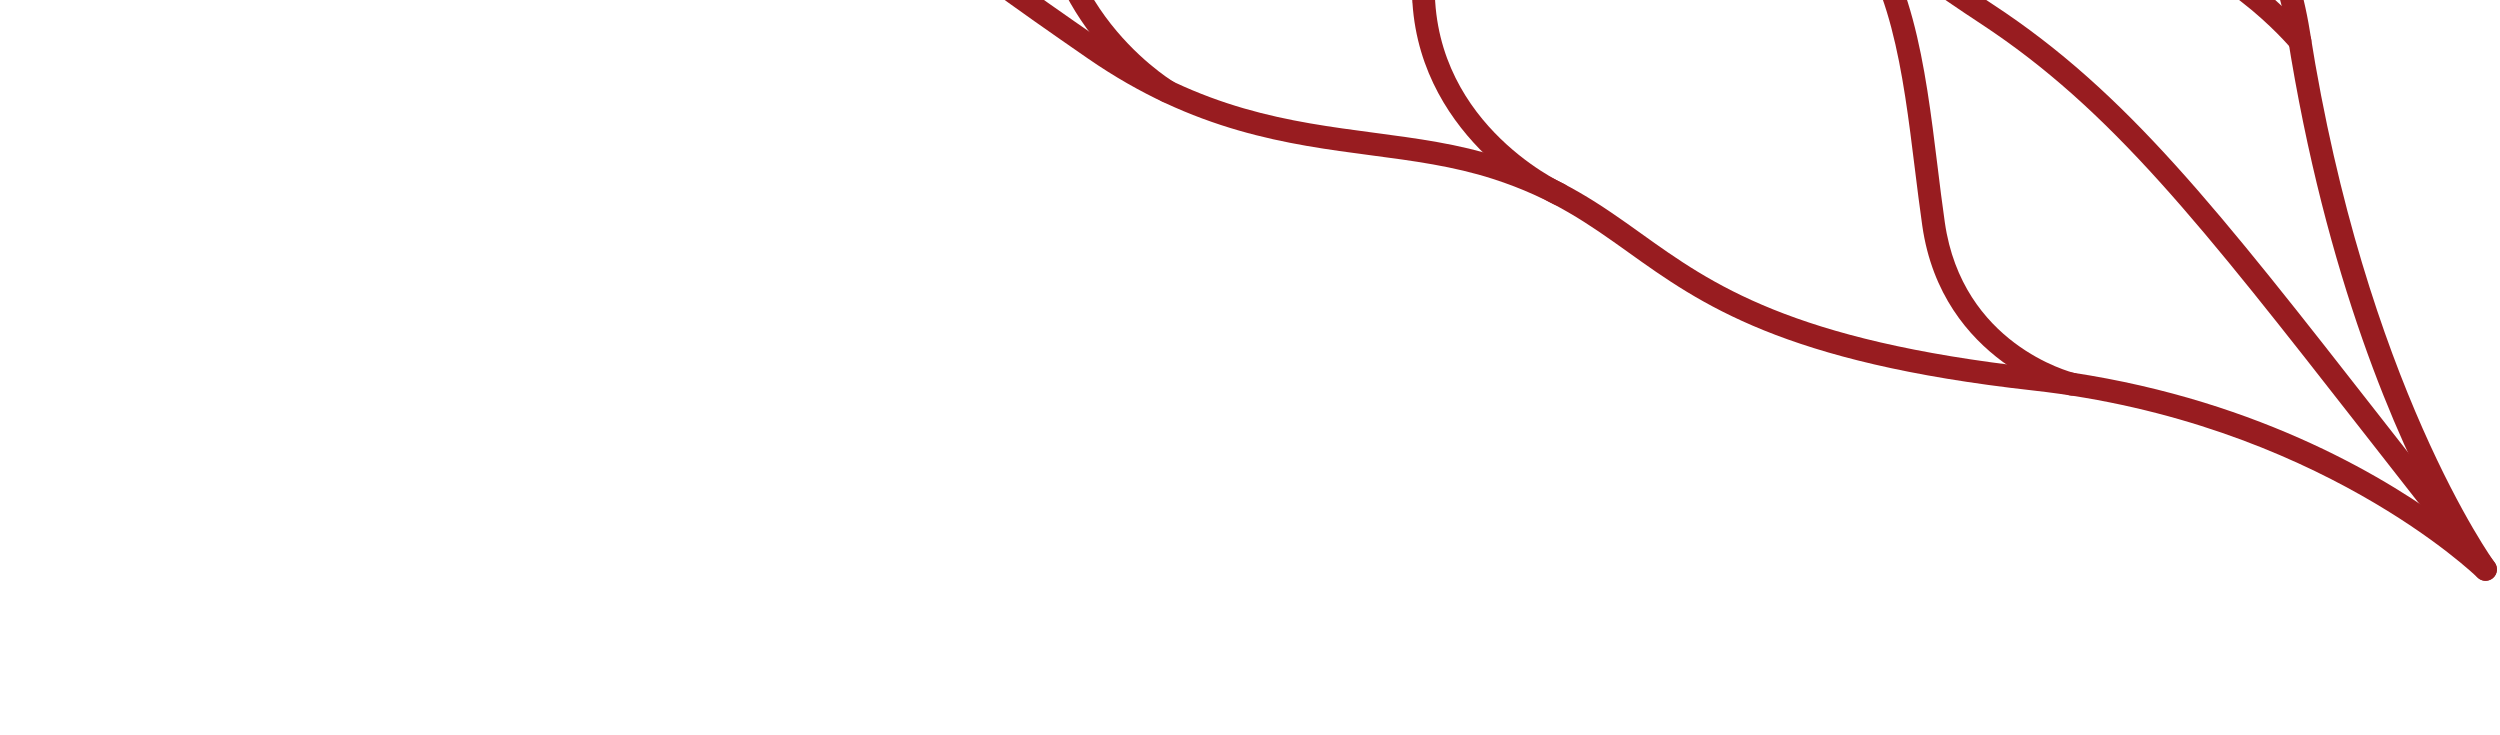 <?xml version="1.0" encoding="UTF-8"?> <svg xmlns="http://www.w3.org/2000/svg" width="551" height="162" viewBox="0 0 551 162" fill="none"><path d="M144.621 -210.274C144.605 -210.53 144.63 -210.802 144.698 -211.063C145.039 -212.411 146.412 -213.213 147.76 -212.873C171.882 -206.666 195.177 -211.028 195.417 -211.072C195.516 -211.078 195.614 -211.099 195.714 -211.105C199.374 -211.371 203.154 -211.773 206.968 -212.32C243.531 -217.599 271.475 -216.659 306.026 -196.242C315.245 -190.809 323.372 -190.124 332.761 -189.321C344.242 -188.354 357.242 -187.258 375.207 -177.301C378.09 -175.706 380.899 -174.162 383.663 -172.645C423.292 -150.875 451.909 -135.15 467.577 -90.04C473.152 -73.961 480.57 -60.027 487.731 -46.546C497.196 -28.738 506.126 -11.922 509.102 6.935C521.317 84.521 549.553 123.626 549.835 124.007C550.615 125.055 550.44 126.534 549.456 127.397C548.471 128.259 546.985 128.213 546.042 127.29C545.691 126.942 510.634 93.013 448.075 86.061C392.882 79.93 374.794 66.986 358.83 55.574C350.266 49.456 342.178 43.664 329.017 39.427C320.355 36.638 311.511 35.458 302.137 34.226C283.878 31.817 263.202 29.079 239.787 12.902C207.254 -9.584 182.709 -27.584 163.098 -54.558C162.285 -55.675 162.524 -57.259 163.655 -58.073C164.771 -58.887 166.34 -58.647 167.169 -57.517C186.324 -31.183 210.539 -13.433 242.655 8.767C265.056 24.254 284.25 26.788 302.798 29.25C312.389 30.524 321.461 31.718 330.546 34.651C344.45 39.125 352.851 45.139 361.745 51.492C377.201 62.553 394.72 75.077 448.621 81.064C492.385 85.926 522.614 103.215 537.954 114.241C528.433 96.878 512.637 61.686 504.134 7.699C501.297 -10.325 492.561 -26.784 483.293 -44.191C476.037 -57.836 468.536 -71.951 462.823 -88.391C447.786 -131.674 421.313 -146.212 381.24 -168.239C378.476 -169.756 375.653 -171.313 372.769 -172.908C355.751 -182.327 343.309 -183.389 332.33 -184.317C322.727 -185.12 313.668 -185.887 303.456 -191.912C270.179 -211.584 243.123 -212.468 207.661 -207.346C203.777 -206.78 199.927 -206.36 196.195 -206.103C193.913 -205.685 170.979 -201.688 146.479 -207.999C145.407 -208.272 144.661 -209.221 144.593 -210.272L144.621 -210.274Z" fill="#981C20"></path><path d="M142.976 -200.477C142.952 -200.846 143.012 -201.235 143.173 -201.616C143.703 -202.891 145.189 -203.5 146.464 -202.956C150.318 -201.338 154.61 -199.563 159.225 -197.637C208.855 -177.058 291.928 -142.606 323.125 -106.644C369.236 -53.498 400.736 -24.3 439.401 1.083C468.703 20.328 488.631 45.842 524.819 92.145C532.373 101.808 540.613 112.367 549.786 123.92C550.641 125.005 550.472 126.585 549.374 127.454C548.29 128.323 546.71 128.14 545.84 127.042C536.666 115.474 528.412 104.916 520.857 95.24C484.996 49.357 465.24 24.089 436.637 5.283C397.555 -20.372 365.768 -49.823 319.332 -103.361C288.92 -138.433 203.298 -173.931 157.301 -193.007C152.672 -194.931 148.38 -196.706 144.511 -198.338C143.603 -198.721 143.035 -199.568 142.975 -200.491L142.976 -200.477Z" fill="#981C20"></path><path d="M403.665 -19.762C403.637 -20.188 403.722 -20.636 403.923 -21.048C404.542 -22.286 406.048 -22.797 407.301 -22.165C420.413 -15.601 431.424 -16.158 444.184 -16.8C451.288 -17.161 458.634 -17.523 467.025 -16.727C490.535 -14.472 508.108 6.589 508.85 7.482C509.732 8.551 509.577 10.129 508.509 11.011C507.44 11.893 505.847 11.74 504.965 10.671C504.796 10.468 487.952 -9.671 466.55 -11.734C458.531 -12.511 451.37 -12.147 444.437 -11.797C431.535 -11.146 419.344 -10.541 405.054 -17.685C404.228 -18.102 403.72 -18.91 403.664 -19.776L403.665 -19.762Z" fill="#981C20"></path><path d="M403.668 -19.767C403.623 -20.462 403.863 -21.163 404.384 -21.695C405.361 -22.685 406.957 -22.689 407.933 -21.712C421.505 -8.276 424.306 14.484 427.017 36.509C427.533 40.724 428.047 44.911 428.641 49.022C432.488 75.821 456.266 81.993 457.28 82.241C458.627 82.567 459.456 83.925 459.116 85.273C458.79 86.62 457.432 87.45 456.086 87.124C455.81 87.056 427.996 79.976 423.67 49.744C423.074 45.605 422.557 41.375 422.026 37.132C419.412 15.956 416.725 -5.927 404.387 -18.131C403.93 -18.586 403.679 -19.169 403.641 -19.751L403.668 -19.767Z" fill="#981C20"></path><path d="M311.289 0.612C311.158 -1.405 311.137 -3.485 311.269 -5.632C311.797 -15.519 313.964 -25.412 316.235 -35.883C321.312 -59.168 326.564 -83.249 313.857 -109.288C313.249 -110.531 313.765 -112.033 315.007 -112.656C316.251 -113.264 317.767 -112.749 318.375 -111.505C331.853 -83.905 326.16 -57.828 321.151 -34.818C318.909 -24.549 316.801 -14.845 316.29 -5.359C314.593 26.291 343.432 39.948 344.666 40.51C345.929 41.084 346.469 42.589 345.908 43.837C345.334 45.101 343.845 45.653 342.582 45.08C342.273 44.943 313.295 31.337 311.303 0.611L311.289 0.612Z" fill="#981C20"></path><path d="M228.873 -22.388C228.571 -27.045 228.86 -32.04 229.954 -37.372C231.46 -44.713 233.749 -53.374 236.191 -62.544C245.101 -96.172 256.2 -138.027 240.387 -156.565C239.478 -157.618 239.617 -159.21 240.671 -160.105C241.725 -161 243.315 -160.875 244.21 -159.821C261.736 -139.27 250.272 -96.008 241.05 -61.247C238.632 -52.151 236.367 -43.563 234.88 -36.366C227.724 -1.411 257.343 17.23 258.604 18.003C259.792 18.725 260.163 20.269 259.441 21.457C258.72 22.644 257.176 23.015 255.989 22.294C255.692 22.113 230.76 6.505 228.887 -22.389L228.873 -22.388Z" fill="#981C20"></path></svg> 